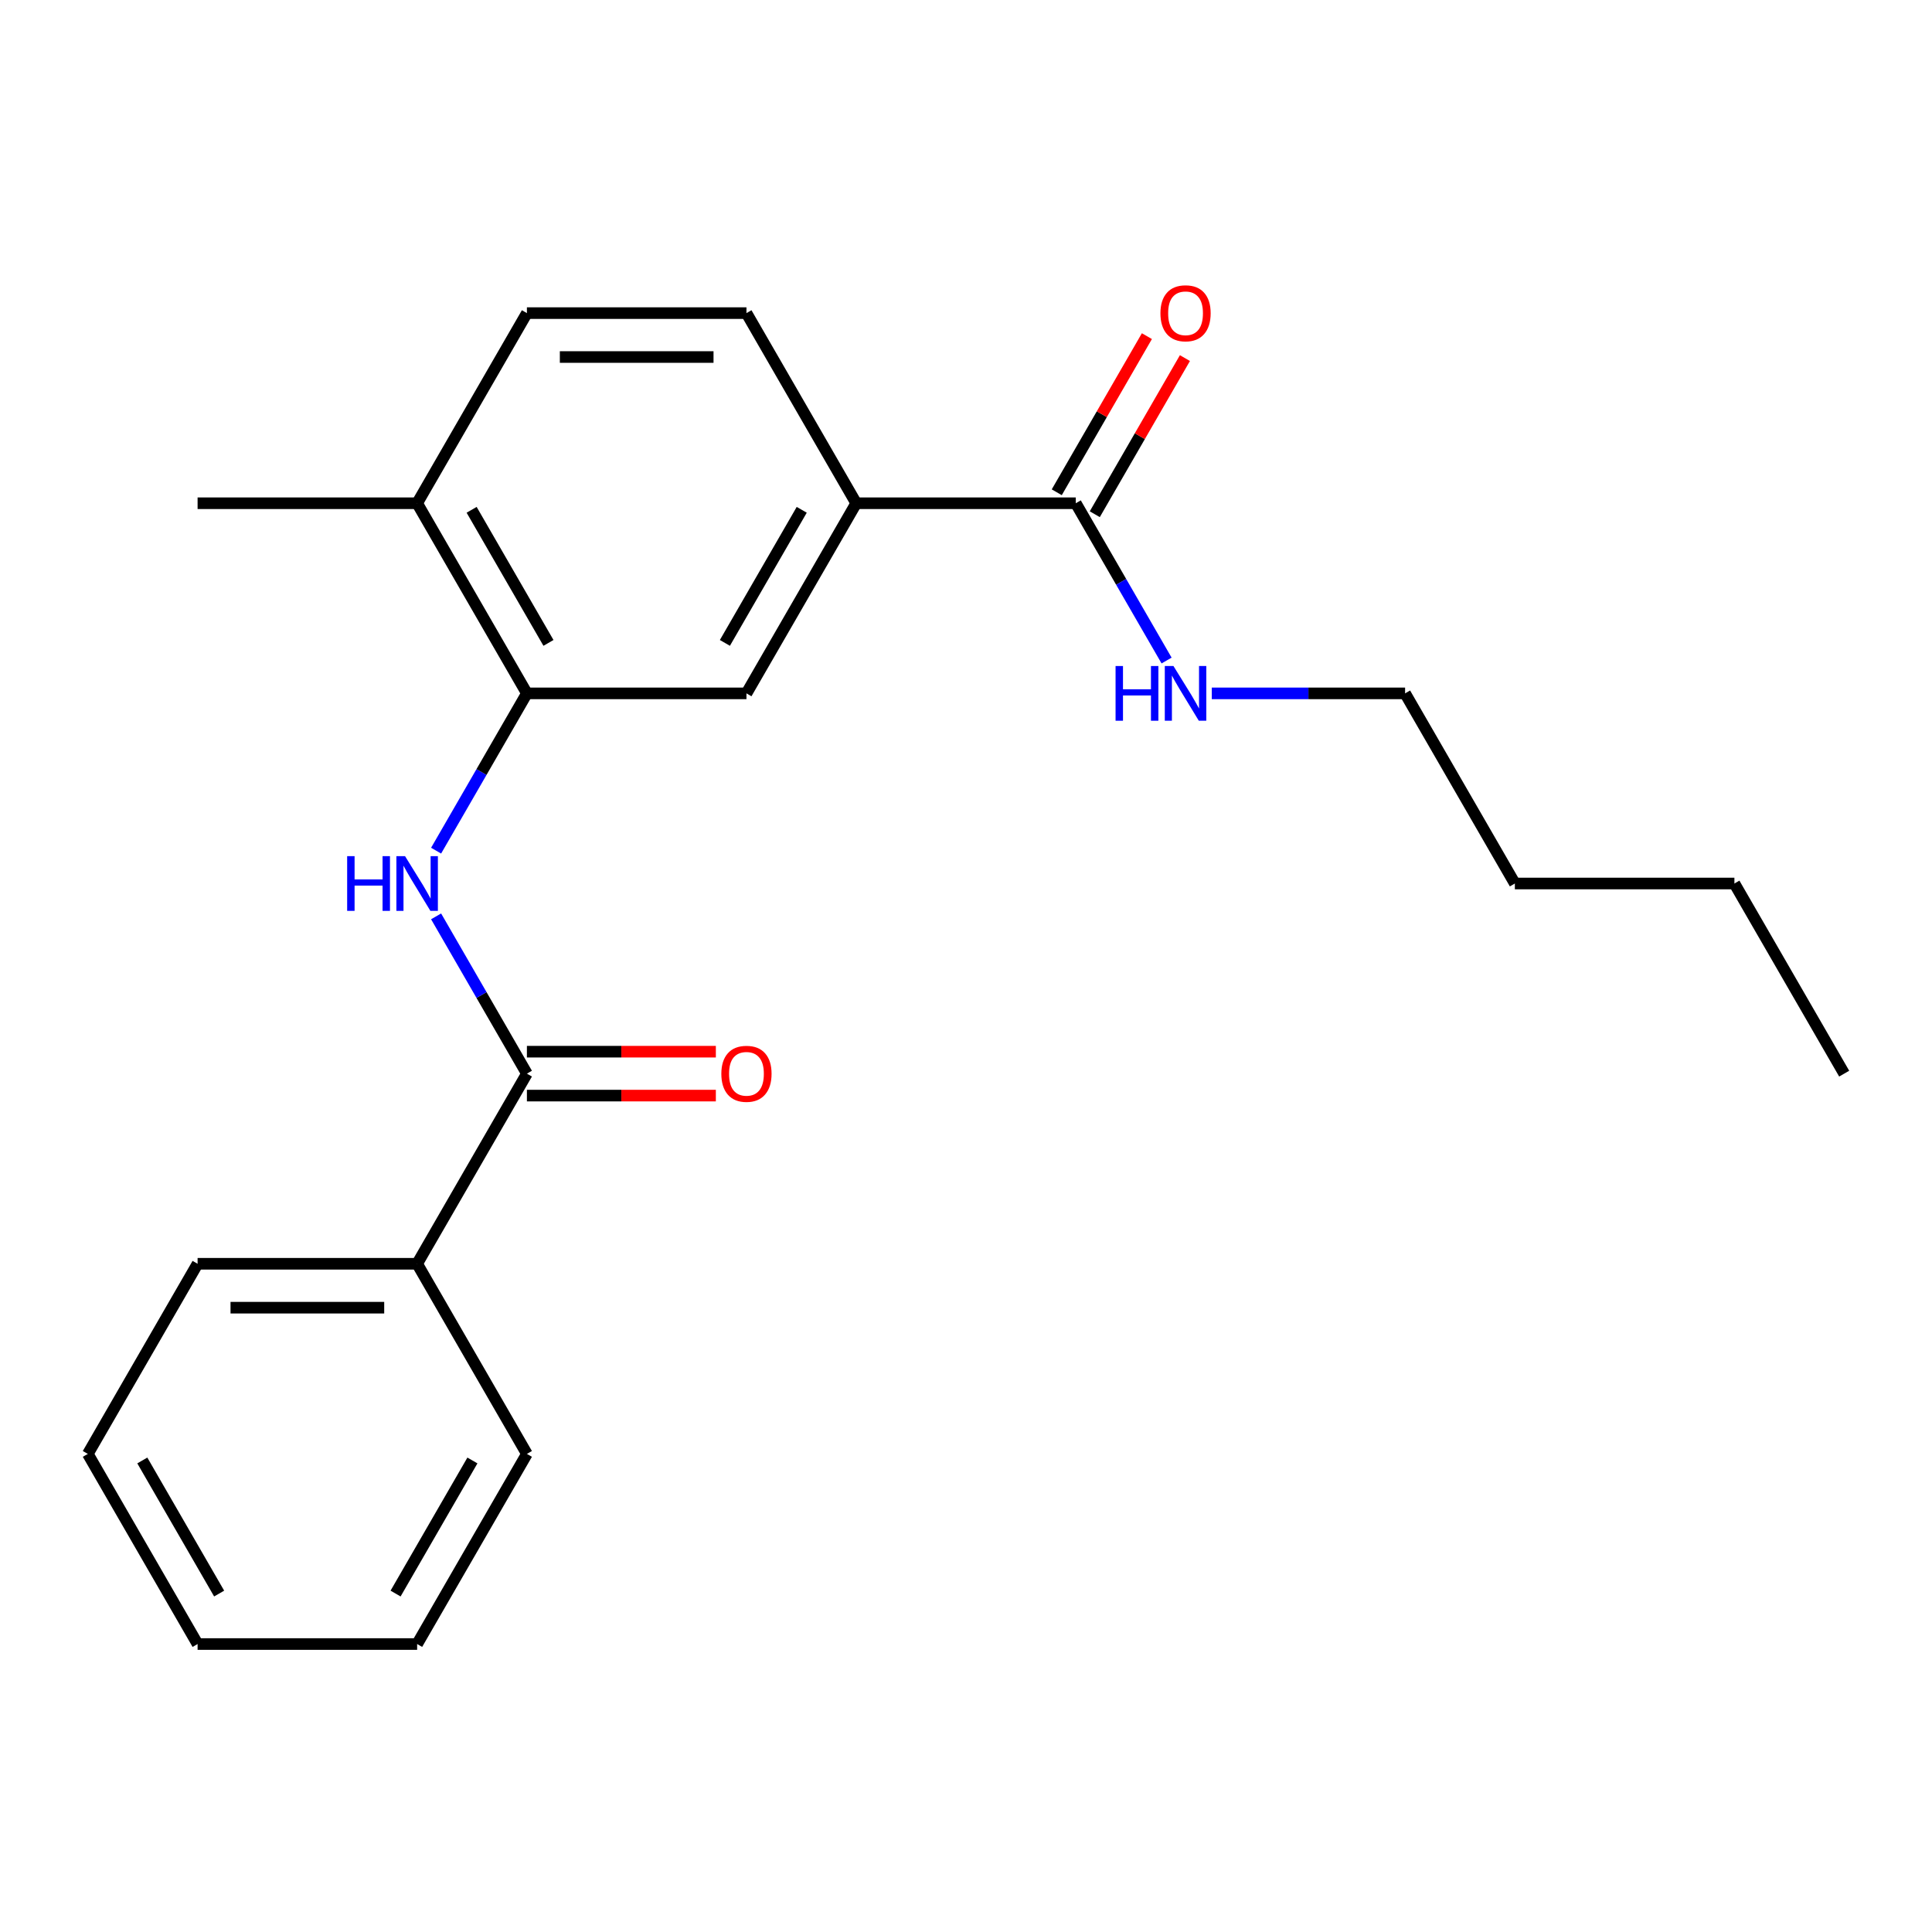 <?xml version='1.0' encoding='iso-8859-1'?>
<svg version='1.1' baseProfile='full'
              xmlns='http://www.w3.org/2000/svg'
                      xmlns:rdkit='http://www.rdkit.org/xml'
                      xmlns:xlink='http://www.w3.org/1999/xlink'
                  xml:space='preserve'
width='1000px' height='1000px' viewBox='0 0 1000 1000'>
<!-- END OF HEADER -->
<rect style='opacity:1.0;fill:#FFFFFF;stroke:none' width='1000' height='1000' x='0' y='0'> </rect>
<path class='bond-0' d='M 272.727,555.715 L 249.226,515.01' style='fill:none;fill-rule:evenodd;stroke:#000000;stroke-width:6px;stroke-linecap:butt;stroke-linejoin:miter;stroke-opacity:1' />
<path class='bond-0' d='M 249.226,515.01 L 225.725,474.304' style='fill:none;fill-rule:evenodd;stroke:#0000FF;stroke-width:6px;stroke-linecap:butt;stroke-linejoin:miter;stroke-opacity:1' />
<path class='bond-6' d='M 272.727,567.079 L 321.625,567.079' style='fill:none;fill-rule:evenodd;stroke:#000000;stroke-width:6px;stroke-linecap:butt;stroke-linejoin:miter;stroke-opacity:1' />
<path class='bond-6' d='M 321.625,567.079 L 370.523,567.079' style='fill:none;fill-rule:evenodd;stroke:#FF0000;stroke-width:6px;stroke-linecap:butt;stroke-linejoin:miter;stroke-opacity:1' />
<path class='bond-6' d='M 272.727,544.351 L 321.625,544.351' style='fill:none;fill-rule:evenodd;stroke:#000000;stroke-width:6px;stroke-linecap:butt;stroke-linejoin:miter;stroke-opacity:1' />
<path class='bond-6' d='M 321.625,544.351 L 370.523,544.351' style='fill:none;fill-rule:evenodd;stroke:#FF0000;stroke-width:6px;stroke-linecap:butt;stroke-linejoin:miter;stroke-opacity:1' />
<path class='bond-7' d='M 272.727,555.715 L 215.909,654.127' style='fill:none;fill-rule:evenodd;stroke:#000000;stroke-width:6px;stroke-linecap:butt;stroke-linejoin:miter;stroke-opacity:1' />
<path class='bond-1' d='M 225.725,440.302 L 249.226,399.597' style='fill:none;fill-rule:evenodd;stroke:#0000FF;stroke-width:6px;stroke-linecap:butt;stroke-linejoin:miter;stroke-opacity:1' />
<path class='bond-1' d='M 249.226,399.597 L 272.727,358.891' style='fill:none;fill-rule:evenodd;stroke:#000000;stroke-width:6px;stroke-linecap:butt;stroke-linejoin:miter;stroke-opacity:1' />
<path class='bond-4' d='M 272.727,358.891 L 386.364,358.891' style='fill:none;fill-rule:evenodd;stroke:#000000;stroke-width:6px;stroke-linecap:butt;stroke-linejoin:miter;stroke-opacity:1' />
<path class='bond-5' d='M 272.727,358.891 L 215.909,260.479' style='fill:none;fill-rule:evenodd;stroke:#000000;stroke-width:6px;stroke-linecap:butt;stroke-linejoin:miter;stroke-opacity:1' />
<path class='bond-5' d='M 283.887,332.766 L 244.114,263.877' style='fill:none;fill-rule:evenodd;stroke:#000000;stroke-width:6px;stroke-linecap:butt;stroke-linejoin:miter;stroke-opacity:1' />
<path class='bond-2' d='M 556.818,260.479 L 443.182,260.479' style='fill:none;fill-rule:evenodd;stroke:#000000;stroke-width:6px;stroke-linecap:butt;stroke-linejoin:miter;stroke-opacity:1' />
<path class='bond-8' d='M 566.659,266.161 L 589.988,225.755' style='fill:none;fill-rule:evenodd;stroke:#000000;stroke-width:6px;stroke-linecap:butt;stroke-linejoin:miter;stroke-opacity:1' />
<path class='bond-8' d='M 589.988,225.755 L 613.316,185.35' style='fill:none;fill-rule:evenodd;stroke:#FF0000;stroke-width:6px;stroke-linecap:butt;stroke-linejoin:miter;stroke-opacity:1' />
<path class='bond-8' d='M 546.977,254.797 L 570.305,214.392' style='fill:none;fill-rule:evenodd;stroke:#000000;stroke-width:6px;stroke-linecap:butt;stroke-linejoin:miter;stroke-opacity:1' />
<path class='bond-8' d='M 570.305,214.392 L 593.633,173.986' style='fill:none;fill-rule:evenodd;stroke:#FF0000;stroke-width:6px;stroke-linecap:butt;stroke-linejoin:miter;stroke-opacity:1' />
<path class='bond-11' d='M 556.818,260.479 L 580.32,301.185' style='fill:none;fill-rule:evenodd;stroke:#000000;stroke-width:6px;stroke-linecap:butt;stroke-linejoin:miter;stroke-opacity:1' />
<path class='bond-11' d='M 580.32,301.185 L 603.821,341.89' style='fill:none;fill-rule:evenodd;stroke:#0000FF;stroke-width:6px;stroke-linecap:butt;stroke-linejoin:miter;stroke-opacity:1' />
<path class='bond-3' d='M 443.182,260.479 L 386.364,358.891' style='fill:none;fill-rule:evenodd;stroke:#000000;stroke-width:6px;stroke-linecap:butt;stroke-linejoin:miter;stroke-opacity:1' />
<path class='bond-3' d='M 414.977,263.877 L 375.204,332.766' style='fill:none;fill-rule:evenodd;stroke:#000000;stroke-width:6px;stroke-linecap:butt;stroke-linejoin:miter;stroke-opacity:1' />
<path class='bond-23' d='M 443.182,260.479 L 386.364,162.067' style='fill:none;fill-rule:evenodd;stroke:#000000;stroke-width:6px;stroke-linecap:butt;stroke-linejoin:miter;stroke-opacity:1' />
<path class='bond-10' d='M 215.909,260.479 L 272.727,162.067' style='fill:none;fill-rule:evenodd;stroke:#000000;stroke-width:6px;stroke-linecap:butt;stroke-linejoin:miter;stroke-opacity:1' />
<path class='bond-12' d='M 215.909,260.479 L 102.273,260.479' style='fill:none;fill-rule:evenodd;stroke:#000000;stroke-width:6px;stroke-linecap:butt;stroke-linejoin:miter;stroke-opacity:1' />
<path class='bond-13' d='M 215.909,654.127 L 102.273,654.127' style='fill:none;fill-rule:evenodd;stroke:#000000;stroke-width:6px;stroke-linecap:butt;stroke-linejoin:miter;stroke-opacity:1' />
<path class='bond-13' d='M 198.864,676.854 L 119.318,676.854' style='fill:none;fill-rule:evenodd;stroke:#000000;stroke-width:6px;stroke-linecap:butt;stroke-linejoin:miter;stroke-opacity:1' />
<path class='bond-14' d='M 215.909,654.127 L 272.727,752.539' style='fill:none;fill-rule:evenodd;stroke:#000000;stroke-width:6px;stroke-linecap:butt;stroke-linejoin:miter;stroke-opacity:1' />
<path class='bond-9' d='M 386.364,162.067 L 272.727,162.067' style='fill:none;fill-rule:evenodd;stroke:#000000;stroke-width:6px;stroke-linecap:butt;stroke-linejoin:miter;stroke-opacity:1' />
<path class='bond-9' d='M 369.318,184.794 L 289.773,184.794' style='fill:none;fill-rule:evenodd;stroke:#000000;stroke-width:6px;stroke-linecap:butt;stroke-linejoin:miter;stroke-opacity:1' />
<path class='bond-15' d='M 627.217,358.891 L 677.245,358.891' style='fill:none;fill-rule:evenodd;stroke:#0000FF;stroke-width:6px;stroke-linecap:butt;stroke-linejoin:miter;stroke-opacity:1' />
<path class='bond-15' d='M 677.245,358.891 L 727.273,358.891' style='fill:none;fill-rule:evenodd;stroke:#000000;stroke-width:6px;stroke-linecap:butt;stroke-linejoin:miter;stroke-opacity:1' />
<path class='bond-20' d='M 102.273,654.127 L 45.455,752.539' style='fill:none;fill-rule:evenodd;stroke:#000000;stroke-width:6px;stroke-linecap:butt;stroke-linejoin:miter;stroke-opacity:1' />
<path class='bond-19' d='M 272.727,752.539 L 215.909,850.951' style='fill:none;fill-rule:evenodd;stroke:#000000;stroke-width:6px;stroke-linecap:butt;stroke-linejoin:miter;stroke-opacity:1' />
<path class='bond-19' d='M 244.522,755.937 L 204.749,824.826' style='fill:none;fill-rule:evenodd;stroke:#000000;stroke-width:6px;stroke-linecap:butt;stroke-linejoin:miter;stroke-opacity:1' />
<path class='bond-16' d='M 727.273,358.891 L 784.091,457.303' style='fill:none;fill-rule:evenodd;stroke:#000000;stroke-width:6px;stroke-linecap:butt;stroke-linejoin:miter;stroke-opacity:1' />
<path class='bond-17' d='M 784.091,457.303 L 897.727,457.303' style='fill:none;fill-rule:evenodd;stroke:#000000;stroke-width:6px;stroke-linecap:butt;stroke-linejoin:miter;stroke-opacity:1' />
<path class='bond-18' d='M 897.727,457.303 L 954.545,555.715' style='fill:none;fill-rule:evenodd;stroke:#000000;stroke-width:6px;stroke-linecap:butt;stroke-linejoin:miter;stroke-opacity:1' />
<path class='bond-21' d='M 215.909,850.951 L 102.273,850.951' style='fill:none;fill-rule:evenodd;stroke:#000000;stroke-width:6px;stroke-linecap:butt;stroke-linejoin:miter;stroke-opacity:1' />
<path class='bond-22' d='M 45.455,752.539 L 102.273,850.951' style='fill:none;fill-rule:evenodd;stroke:#000000;stroke-width:6px;stroke-linecap:butt;stroke-linejoin:miter;stroke-opacity:1' />
<path class='bond-22' d='M 73.66,755.937 L 113.432,824.826' style='fill:none;fill-rule:evenodd;stroke:#000000;stroke-width:6px;stroke-linecap:butt;stroke-linejoin:miter;stroke-opacity:1' />
<path  class='atom-1' d='M 179.689 443.143
L 183.529 443.143
L 183.529 455.183
L 198.009 455.183
L 198.009 443.143
L 201.849 443.143
L 201.849 471.463
L 198.009 471.463
L 198.009 458.383
L 183.529 458.383
L 183.529 471.463
L 179.689 471.463
L 179.689 443.143
' fill='#0000FF'/>
<path  class='atom-1' d='M 209.649 443.143
L 218.929 458.143
Q 219.849 459.623, 221.329 462.303
Q 222.809 464.983, 222.889 465.143
L 222.889 443.143
L 226.649 443.143
L 226.649 471.463
L 222.769 471.463
L 212.809 455.063
Q 211.649 453.143, 210.409 450.943
Q 209.209 448.743, 208.849 448.063
L 208.849 471.463
L 205.169 471.463
L 205.169 443.143
L 209.649 443.143
' fill='#0000FF'/>
<path  class='atom-7' d='M 373.364 555.795
Q 373.364 548.995, 376.724 545.195
Q 380.084 541.395, 386.364 541.395
Q 392.644 541.395, 396.004 545.195
Q 399.364 548.995, 399.364 555.795
Q 399.364 562.675, 395.964 566.595
Q 392.564 570.475, 386.364 570.475
Q 380.124 570.475, 376.724 566.595
Q 373.364 562.715, 373.364 555.795
M 386.364 567.275
Q 390.684 567.275, 393.004 564.395
Q 395.364 561.475, 395.364 555.795
Q 395.364 550.235, 393.004 547.435
Q 390.684 544.595, 386.364 544.595
Q 382.044 544.595, 379.684 547.395
Q 377.364 550.195, 377.364 555.795
Q 377.364 561.515, 379.684 564.395
Q 382.044 567.275, 386.364 567.275
' fill='#FF0000'/>
<path  class='atom-9' d='M 600.636 162.147
Q 600.636 155.347, 603.996 151.547
Q 607.356 147.747, 613.636 147.747
Q 619.916 147.747, 623.276 151.547
Q 626.636 155.347, 626.636 162.147
Q 626.636 169.027, 623.236 172.947
Q 619.836 176.827, 613.636 176.827
Q 607.396 176.827, 603.996 172.947
Q 600.636 169.067, 600.636 162.147
M 613.636 173.627
Q 617.956 173.627, 620.276 170.747
Q 622.636 167.827, 622.636 162.147
Q 622.636 156.587, 620.276 153.787
Q 617.956 150.947, 613.636 150.947
Q 609.316 150.947, 606.956 153.747
Q 604.636 156.547, 604.636 162.147
Q 604.636 167.867, 606.956 170.747
Q 609.316 173.627, 613.636 173.627
' fill='#FF0000'/>
<path  class='atom-12' d='M 577.416 344.731
L 581.256 344.731
L 581.256 356.771
L 595.736 356.771
L 595.736 344.731
L 599.576 344.731
L 599.576 373.051
L 595.736 373.051
L 595.736 359.971
L 581.256 359.971
L 581.256 373.051
L 577.416 373.051
L 577.416 344.731
' fill='#0000FF'/>
<path  class='atom-12' d='M 607.376 344.731
L 616.656 359.731
Q 617.576 361.211, 619.056 363.891
Q 620.536 366.571, 620.616 366.731
L 620.616 344.731
L 624.376 344.731
L 624.376 373.051
L 620.496 373.051
L 610.536 356.651
Q 609.376 354.731, 608.136 352.531
Q 606.936 350.331, 606.576 349.651
L 606.576 373.051
L 602.896 373.051
L 602.896 344.731
L 607.376 344.731
' fill='#0000FF'/>
</svg>
